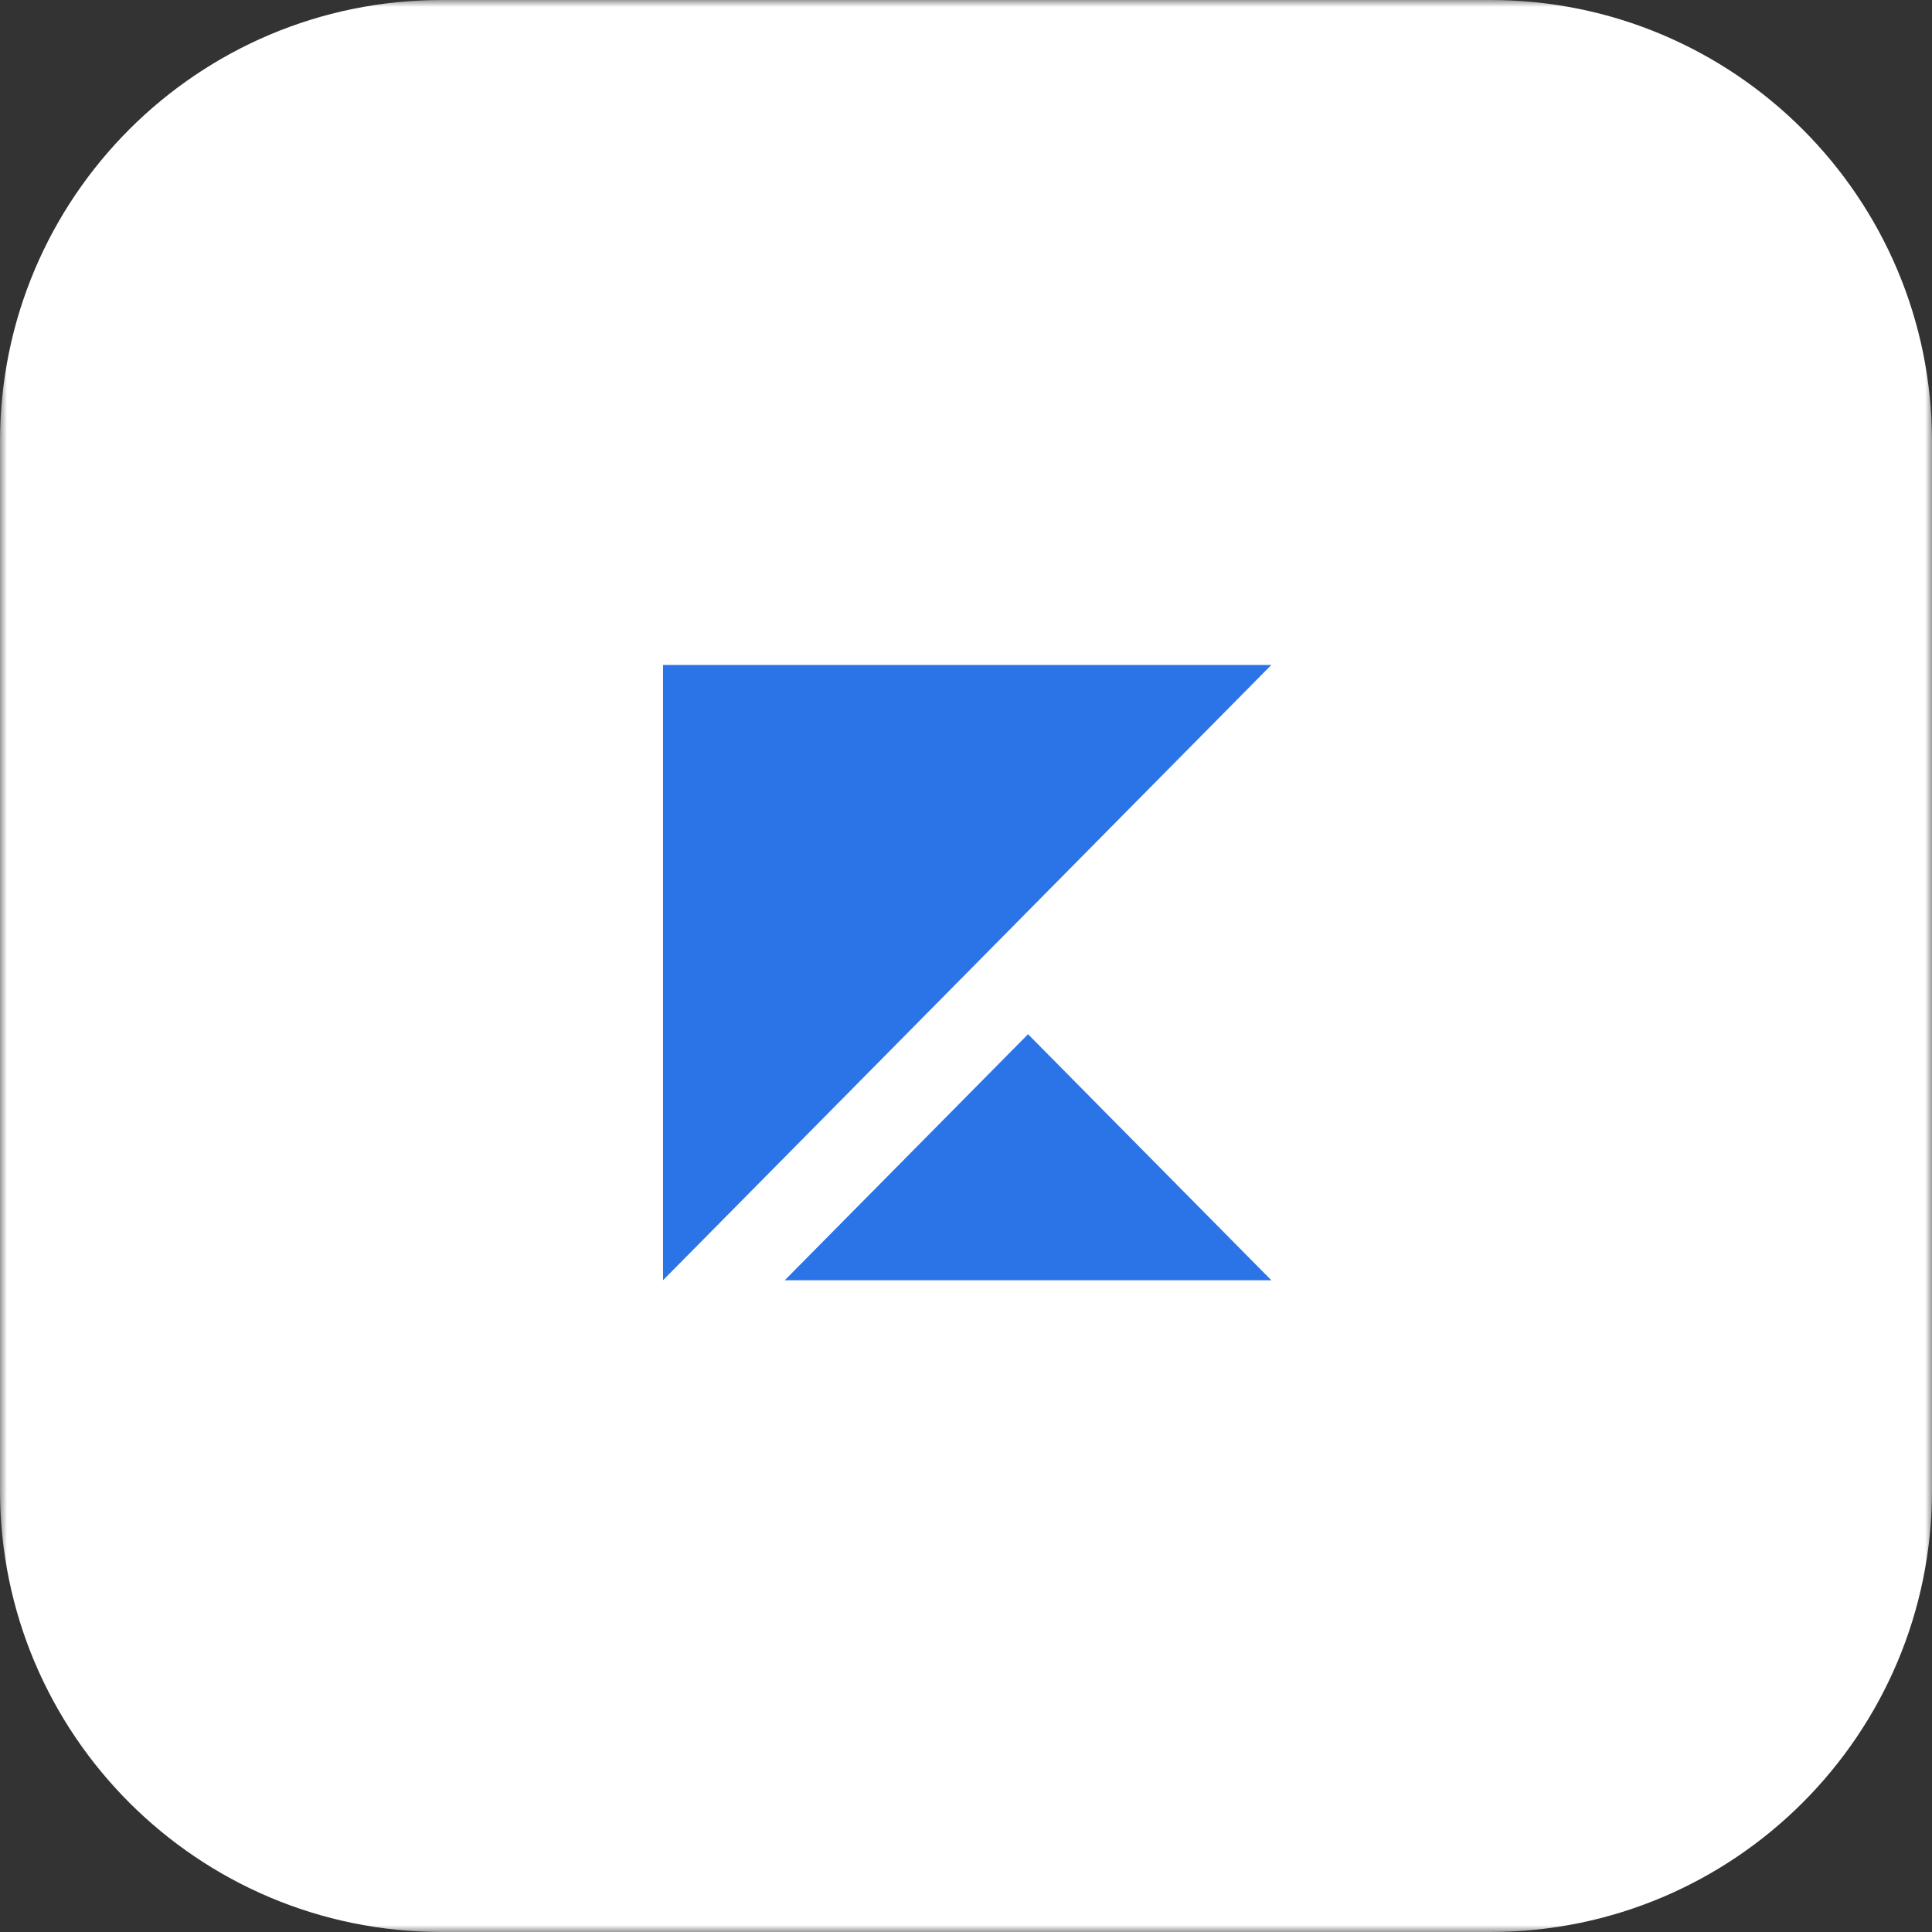 <svg width="140" height="140" viewBox="0 0 140 140" fill="none" xmlns="http://www.w3.org/2000/svg">
<rect x="0" y="0" width="140" height="140" fill="#333333" stroke="none"/>
<g clip-path="url(#clip0_10062_177120)">
<mask id="mask0_10062_177120" style="mask-type:luminance" maskUnits="userSpaceOnUse" x="0" y="0" width="140" height="140">
<path d="M140 0H0V140H140V0Z" fill="white"/>
</mask>
<g mask="url(#mask0_10062_177120)">
<path d="M0 32C0 14.327 14.327 0 32 0H108C125.673 0 140 14.327 140 32V108C140 125.673 125.673 140 108 140H32C14.327 140 0 125.673 0 108V32Z" fill="white"/>
</g>
<g clip-path="url(#clip1_10062_177120)">
<path fill-rule="evenodd" clip-rule="evenodd" d="M48.047 92.769V48.185H92.126L48.047 92.769Z" fill="#2B74E7"/>
<path fill-rule="evenodd" clip-rule="evenodd" d="M56.863 92.774L74.496 74.943L92.128 92.774H56.863Z" fill="#2B74E7"/>
</g>
</g>
<defs>
<clipPath id="clip0_10062_177120">
<rect width="140" height="140" fill="white"/>
</clipPath>
<clipPath id="clip1_10062_177120">
<rect width="56" height="56" fill="white" transform="translate(42 42)"/>
</clipPath>
</defs>
</svg>
